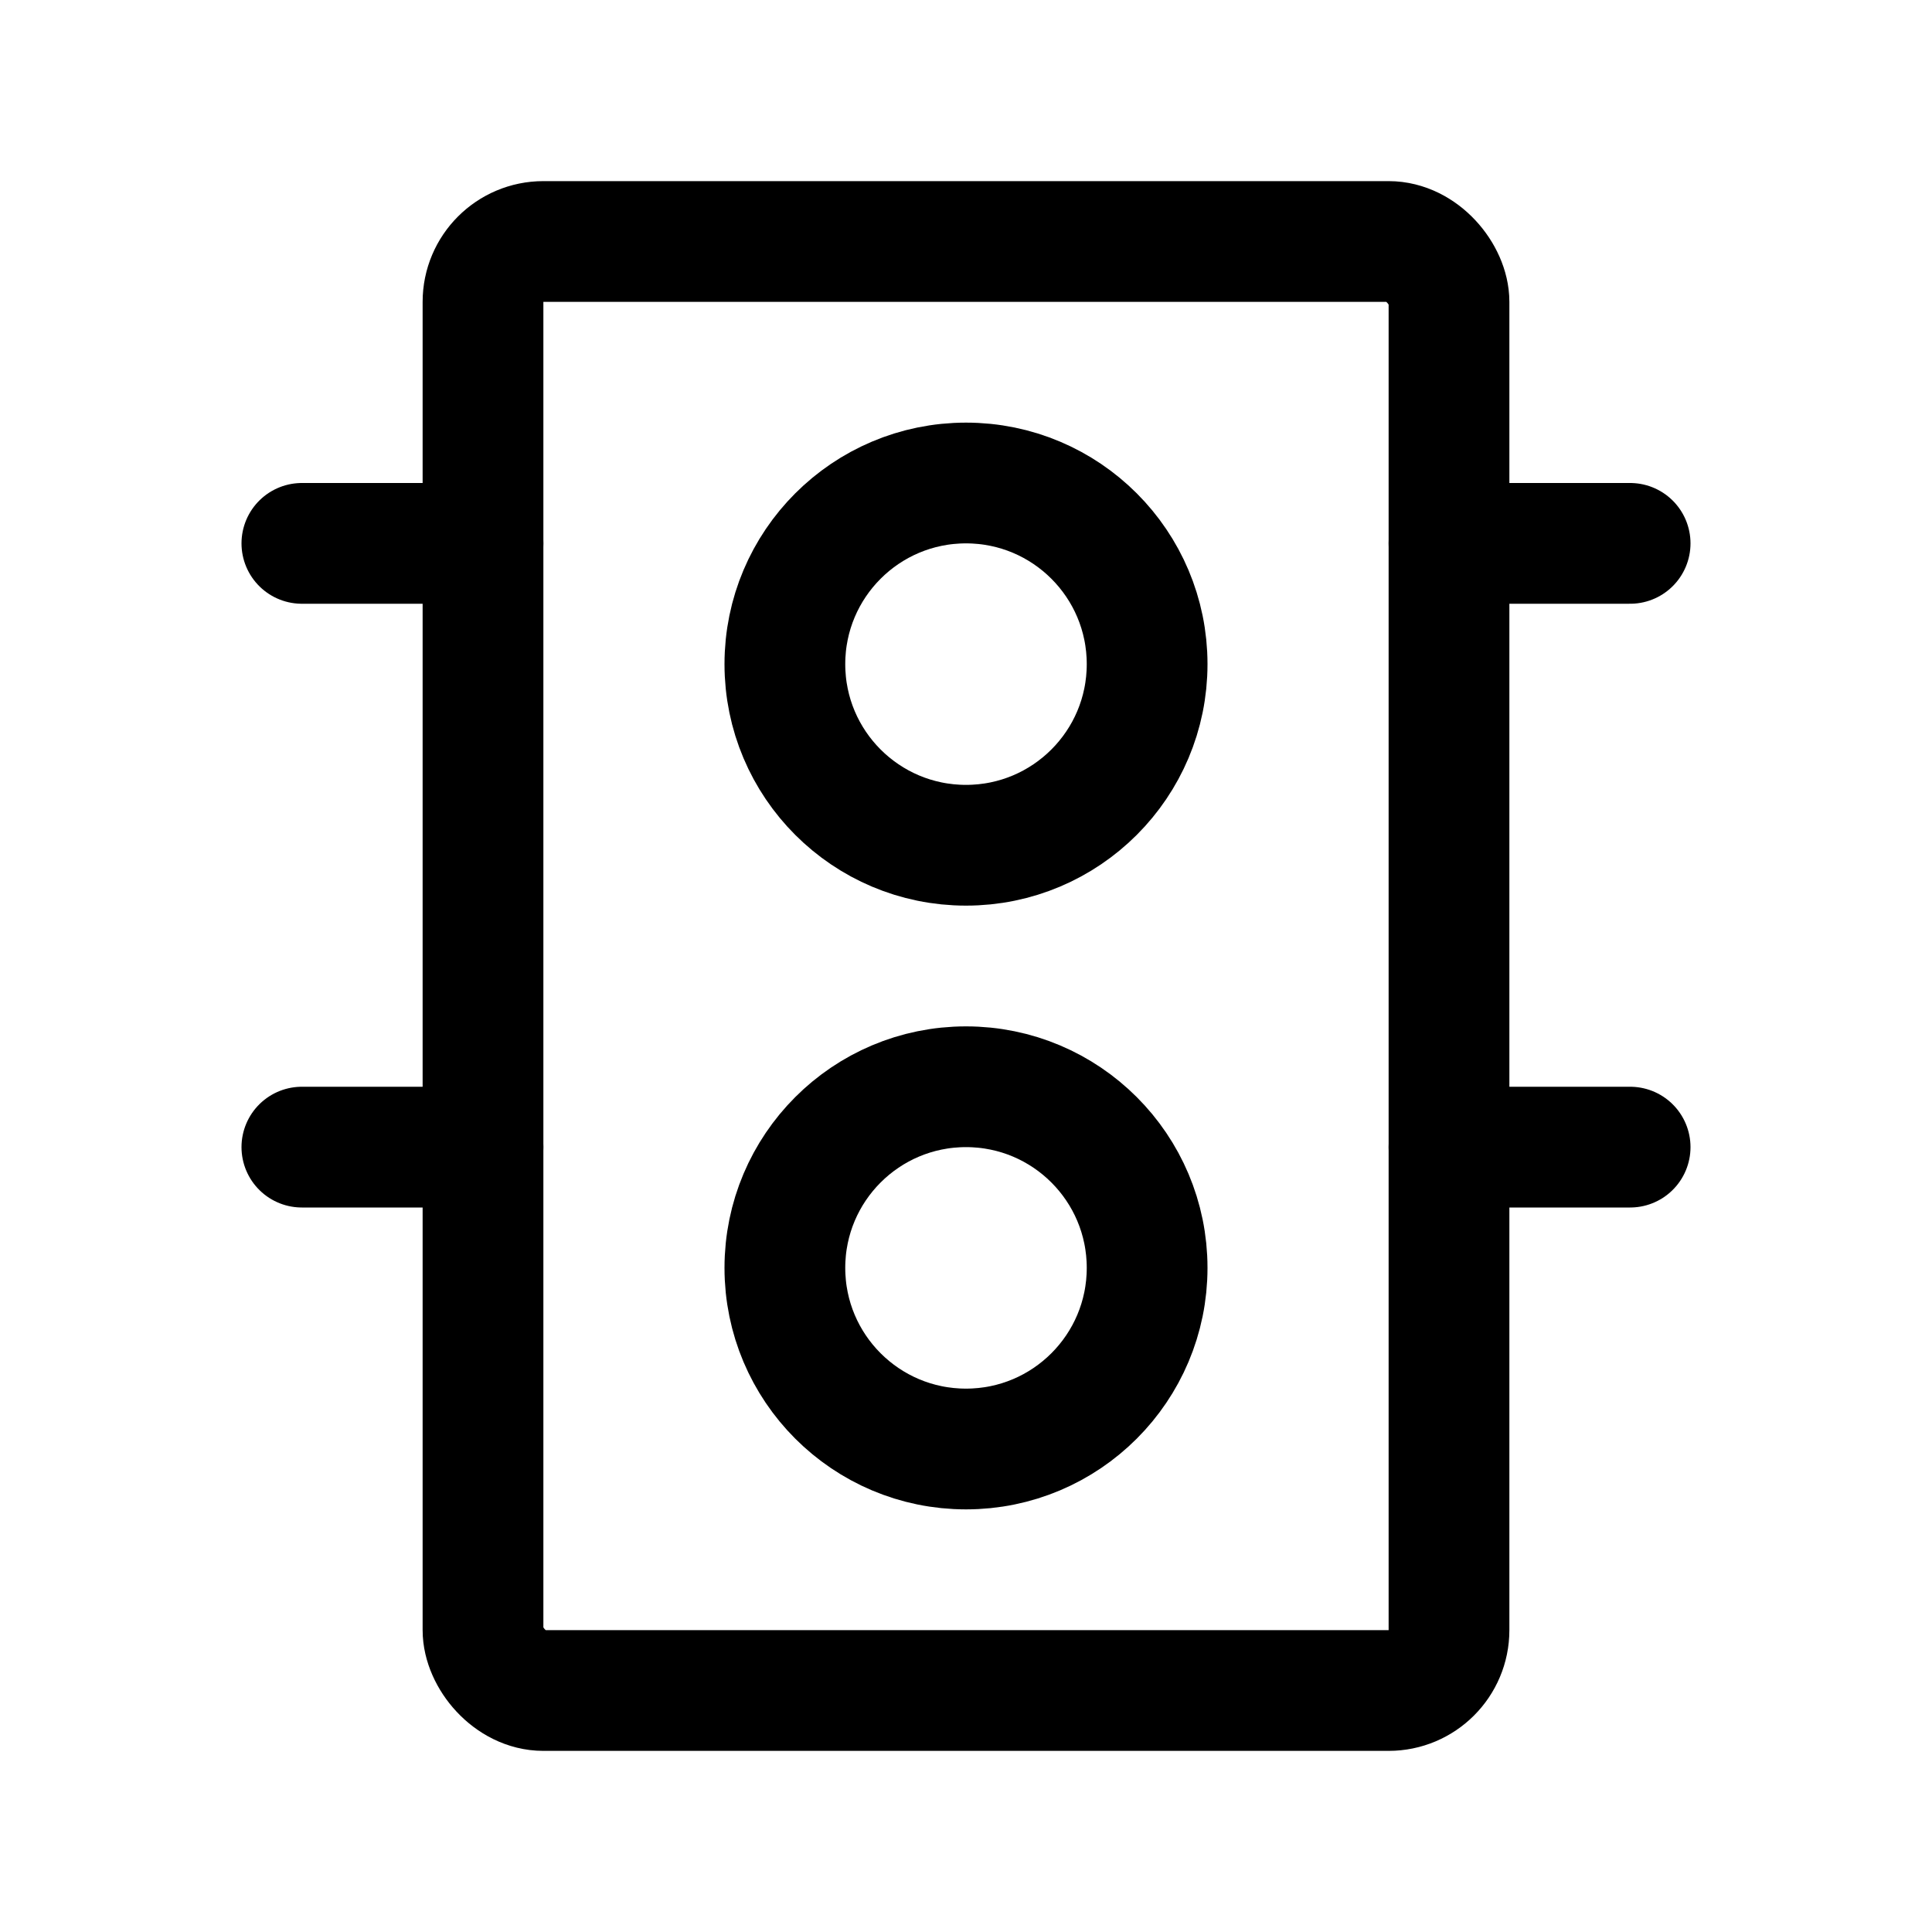 <svg xmlns="http://www.w3.org/2000/svg" viewBox="0 0 256 256"><rect width="256" height="256" fill="none"/><rect x="64" y="32" width="128" height="192" rx="8" fill="none" stroke="currentColor" stroke-linecap="round" stroke-linejoin="round" stroke-width="16"/><circle cx="128" cy="88" r="24" fill="none" stroke="currentColor" stroke-linecap="round" stroke-linejoin="round" stroke-width="16"/><circle cx="128" cy="168" r="24" fill="none" stroke="currentColor" stroke-linecap="round" stroke-linejoin="round" stroke-width="16"/><line x1="192" y1="72" x2="216" y2="72" fill="none" stroke="currentColor" stroke-linecap="round" stroke-linejoin="round" stroke-width="16"/><line x1="192" y1="152" x2="216" y2="152" fill="none" stroke="currentColor" stroke-linecap="round" stroke-linejoin="round" stroke-width="16"/><line x1="40" y1="72" x2="64" y2="72" fill="none" stroke="currentColor" stroke-linecap="round" stroke-linejoin="round" stroke-width="16"/><line x1="40" y1="152" x2="64" y2="152" fill="none" stroke="currentColor" stroke-linecap="round" stroke-linejoin="round" stroke-width="16"/></svg>